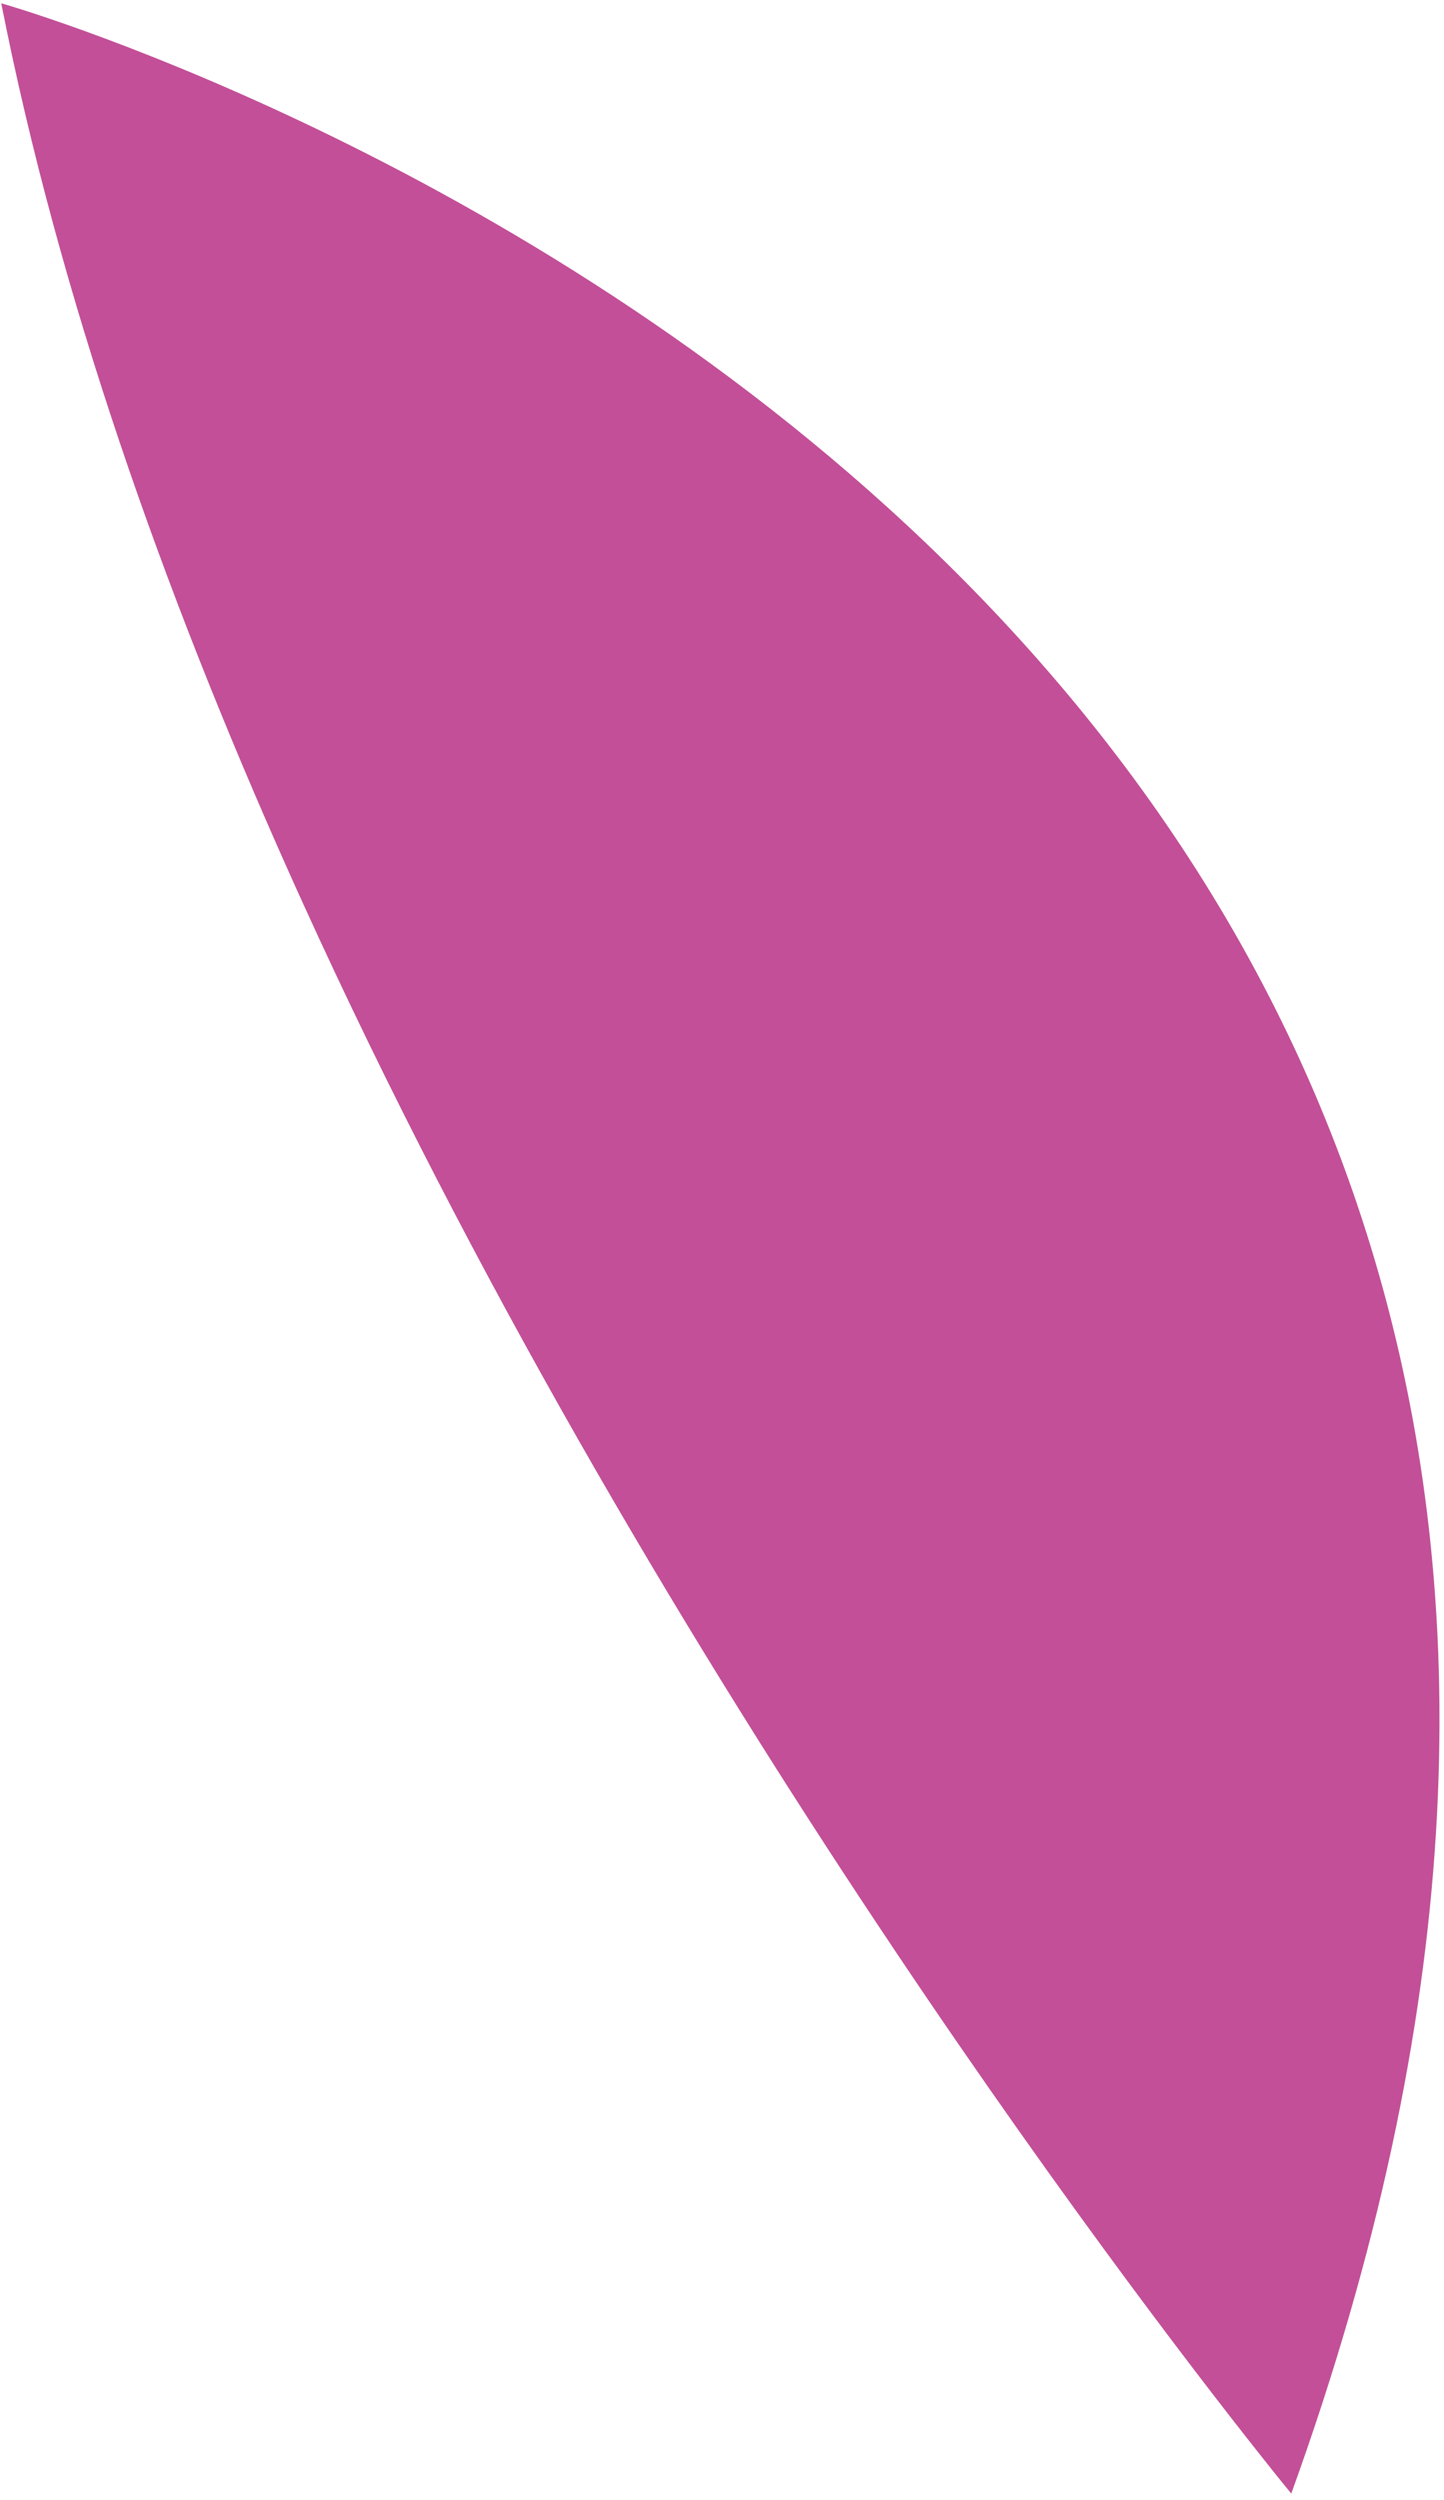 <svg width="160" height="277" viewBox="0 0 160 277" fill="none" xmlns="http://www.w3.org/2000/svg">
<path d="M0.137 0.361C6.516 32.704 18.059 65.419 31.934 96.46C32.48 97.671 33.019 98.889 33.573 100.093C71.374 183.29 125.199 253.765 139.486 271.807C141.794 274.737 143.078 276.278 143.078 276.278C220.296 62.77 0.137 0.361 0.137 0.361Z" fill="#C24F97"/>
</svg>
